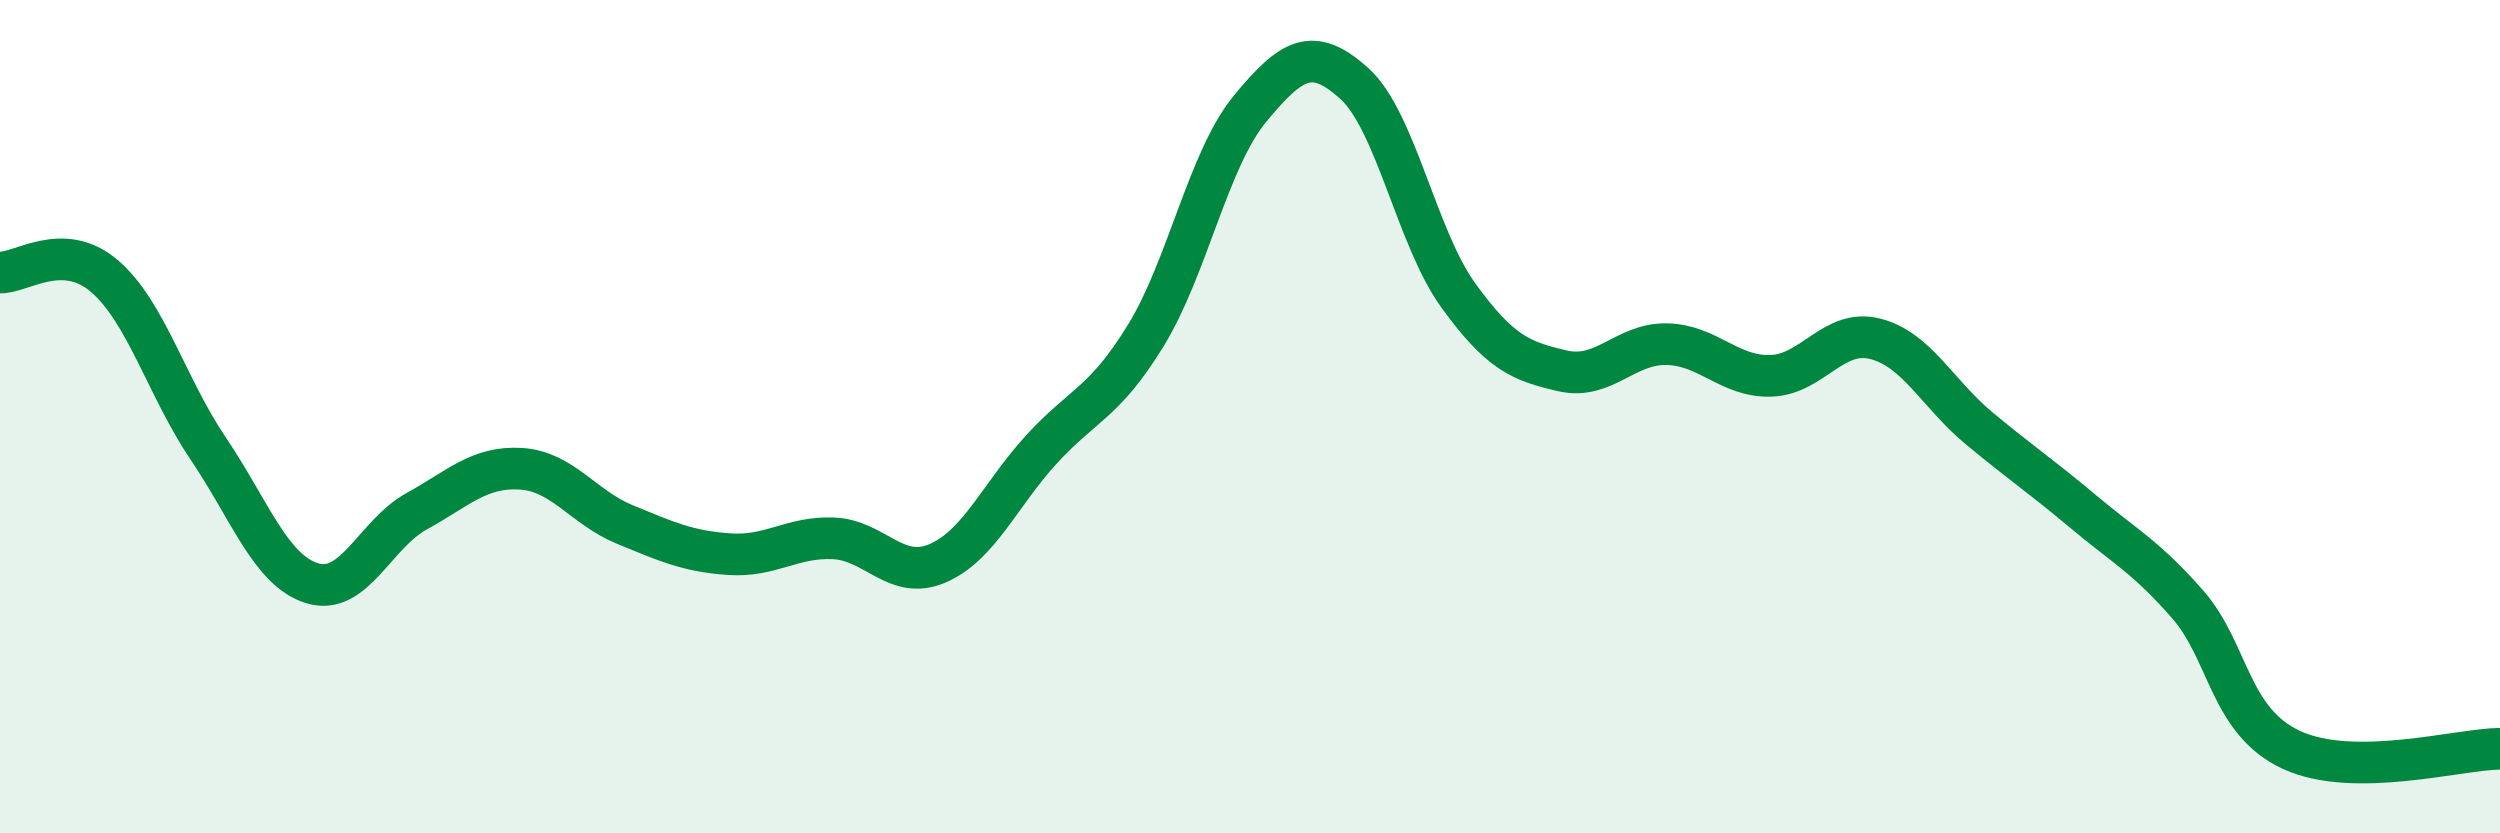 
    <svg width="60" height="20" viewBox="0 0 60 20" xmlns="http://www.w3.org/2000/svg">
      <path
        d="M 0,6.54 C 0.5,6.56 1.5,5.77 2.5,6.62 C 3.5,7.47 4,9.29 5,10.77 C 6,12.25 6.5,13.7 7.5,14 C 8.5,14.3 9,12.82 10,12.27 C 11,11.72 11.5,11.19 12.5,11.25 C 13.5,11.31 14,12.18 15,12.59 C 16,13 16.5,13.23 17.5,13.3 C 18.5,13.37 19,12.88 20,12.92 C 21,12.96 21.5,13.95 22.5,13.52 C 23.5,13.09 24,11.87 25,10.78 C 26,9.69 26.5,9.68 27.5,8.05 C 28.5,6.42 29,3.82 30,2.61 C 31,1.4 31.5,1.1 32.5,2 C 33.5,2.9 34,5.71 35,7.09 C 36,8.47 36.5,8.67 37.5,8.9 C 38.5,9.13 39,8.24 40,8.26 C 41,8.28 41.5,9.05 42.5,9.02 C 43.5,8.99 44,7.88 45,8.13 C 46,8.38 46.5,9.45 47.5,10.28 C 48.5,11.11 49,11.44 50,12.28 C 51,13.12 51.5,13.36 52.5,14.5 C 53.5,15.64 53.5,17.31 55,18 C 56.5,18.69 59,17.98 60,17.97L60 20L0 20Z"
        fill="#008740"
        opacity="0.1"
        stroke-linecap="round"
        stroke-linejoin="round"
      />
      <path
        d="M 0,6.54 C 0.5,6.56 1.5,5.77 2.5,6.62 C 3.5,7.47 4,9.29 5,10.77 C 6,12.25 6.5,13.7 7.5,14 C 8.5,14.3 9,12.82 10,12.27 C 11,11.72 11.5,11.19 12.5,11.25 C 13.5,11.31 14,12.18 15,12.59 C 16,13 16.5,13.23 17.5,13.3 C 18.5,13.37 19,12.88 20,12.92 C 21,12.96 21.5,13.95 22.5,13.52 C 23.5,13.09 24,11.87 25,10.78 C 26,9.69 26.5,9.68 27.5,8.05 C 28.5,6.42 29,3.82 30,2.61 C 31,1.4 31.5,1.1 32.5,2 C 33.5,2.9 34,5.71 35,7.09 C 36,8.47 36.5,8.67 37.5,8.9 C 38.5,9.13 39,8.24 40,8.26 C 41,8.28 41.5,9.05 42.5,9.02 C 43.5,8.99 44,7.88 45,8.13 C 46,8.38 46.5,9.45 47.5,10.28 C 48.5,11.11 49,11.44 50,12.28 C 51,13.12 51.5,13.36 52.5,14.5 C 53.5,15.64 53.5,17.31 55,18 C 56.5,18.69 59,17.98 60,17.97"
        stroke="#008740"
        stroke-width="1"
        fill="none"
        stroke-linecap="round"
        stroke-linejoin="round"
      />
    </svg>
  